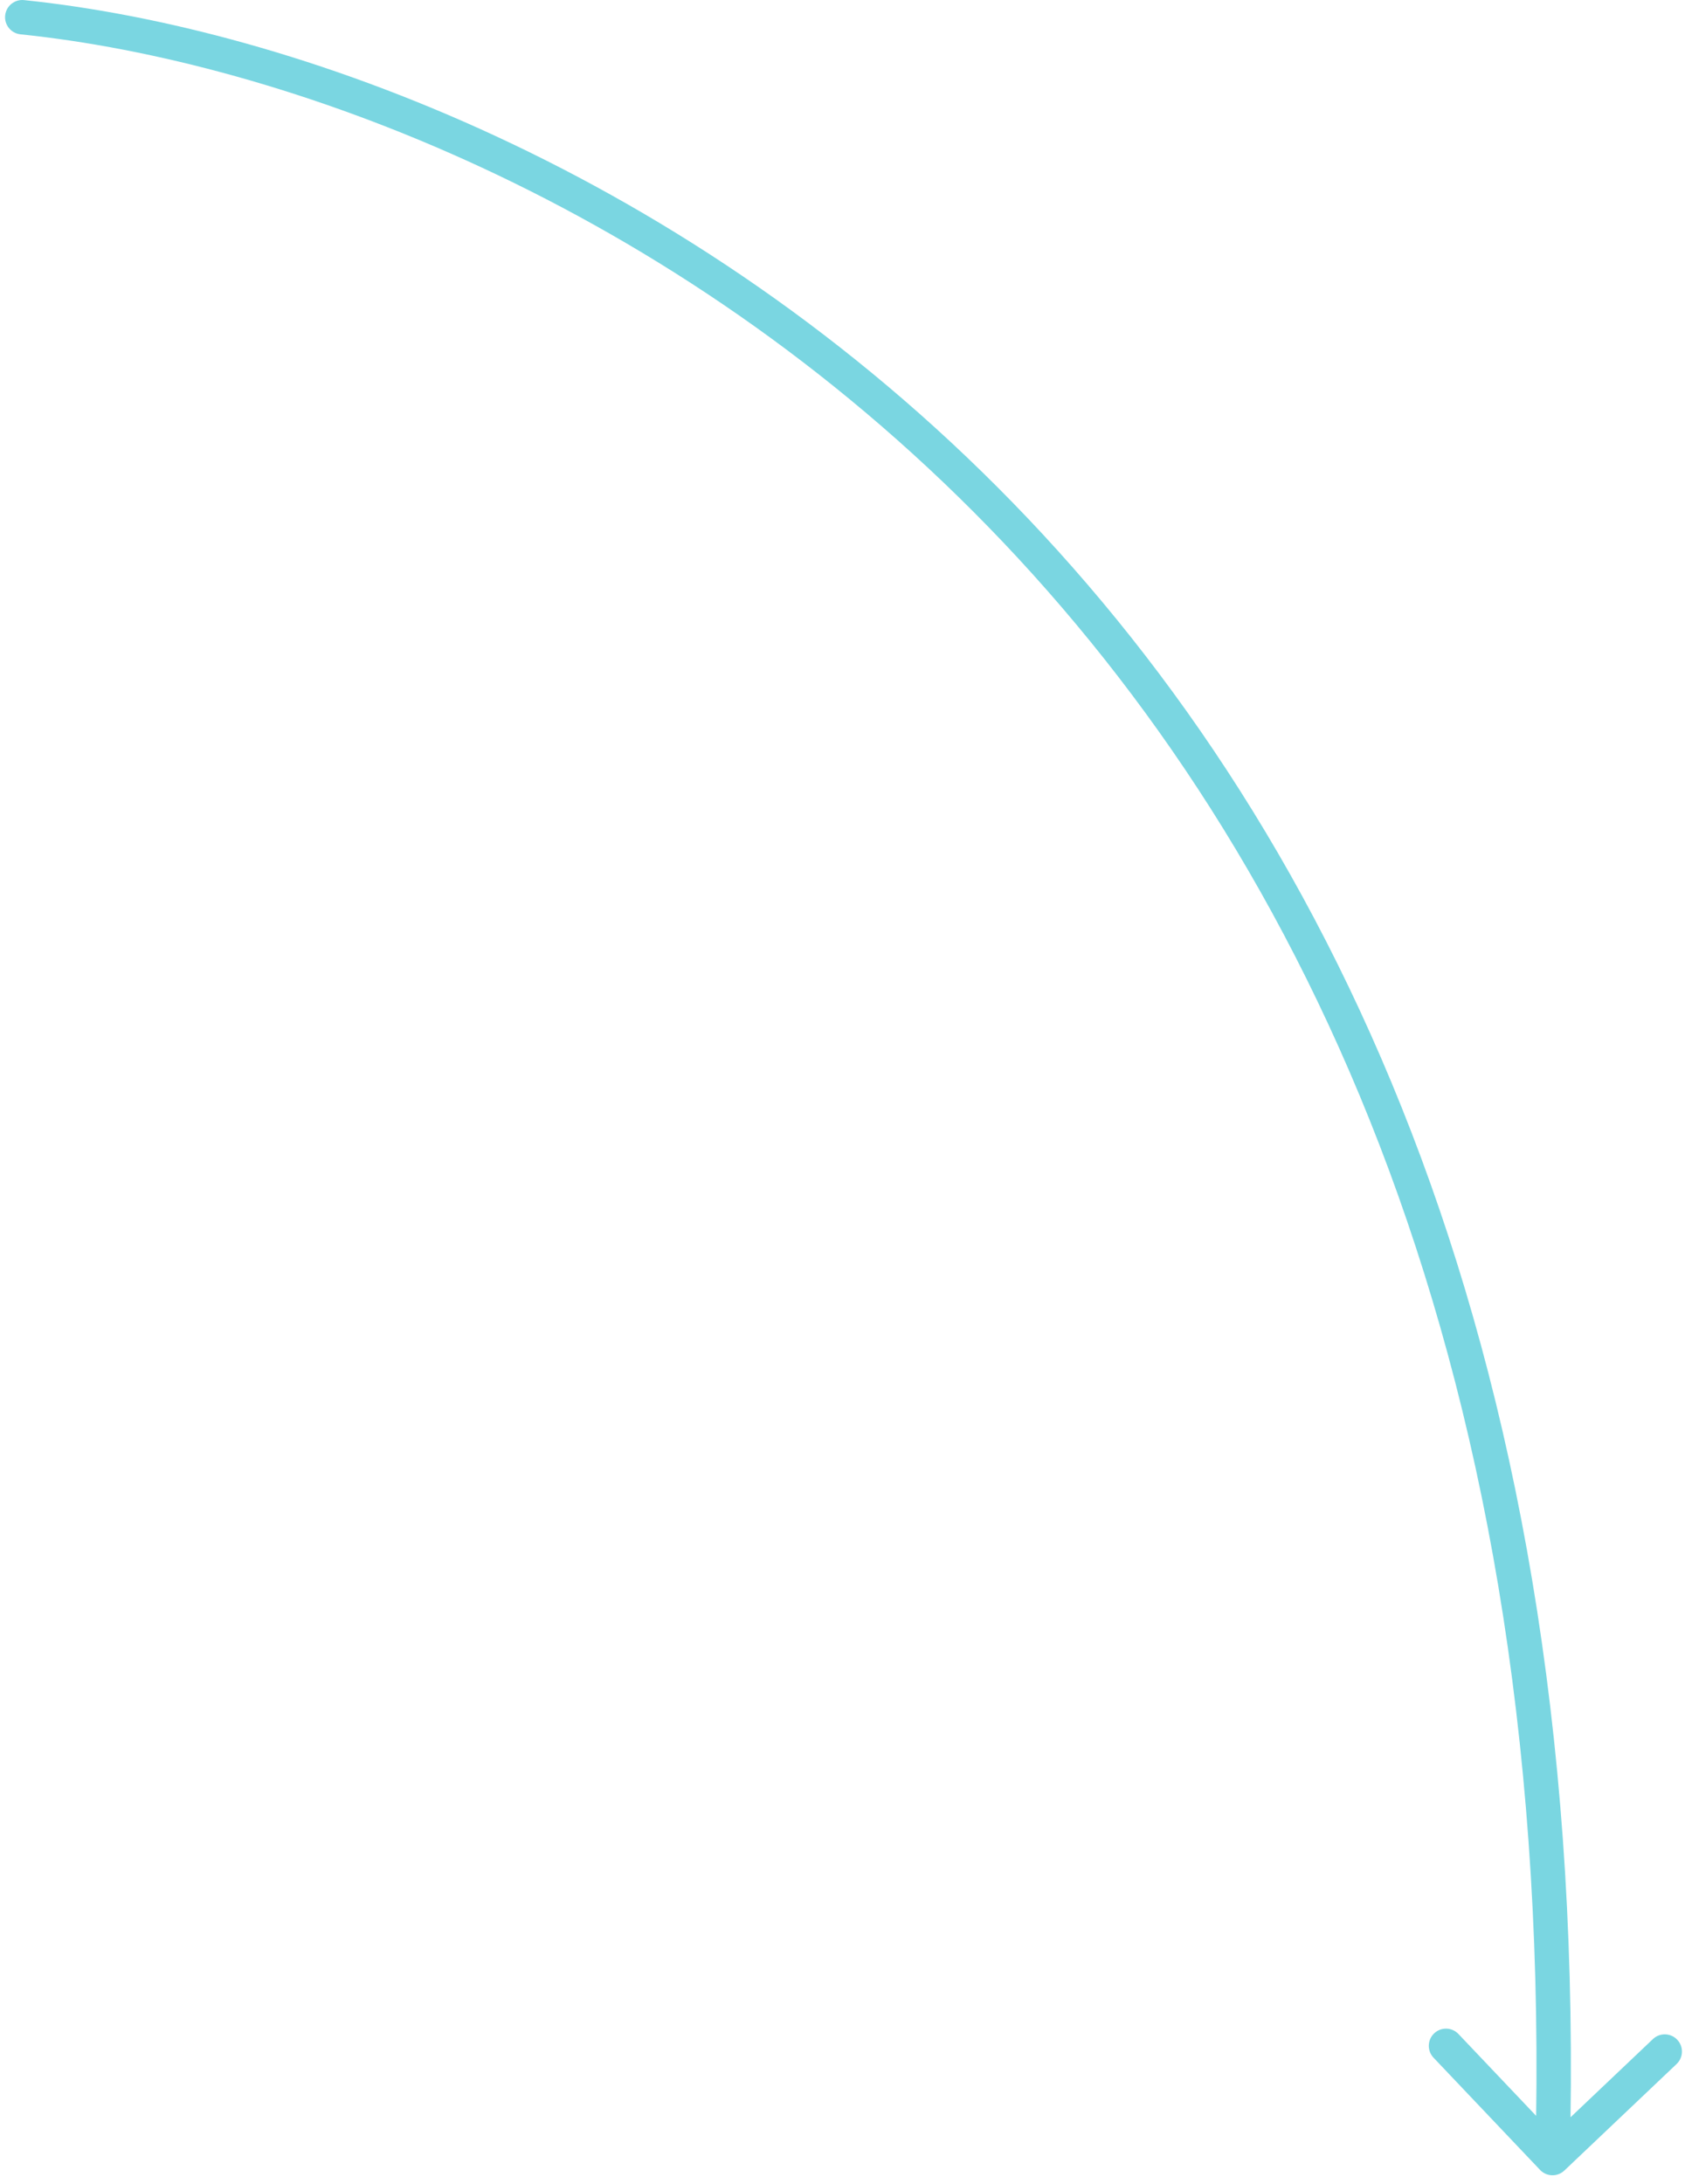 <svg width="98" height="127" viewBox="0 0 98 127" fill="none" xmlns="http://www.w3.org/2000/svg">
<path id="Vector 10" d="M1.398 0.006C0.848 -0.051 0.357 0.349 0.3 0.898C0.243 1.448 0.643 1.939 1.192 1.996L1.398 0.006ZM89.57 126.189C89.95 126.59 90.583 126.606 90.983 126.226L97.511 120.03C97.912 119.65 97.928 119.017 97.548 118.617C97.168 118.216 96.535 118.2 96.134 118.58L90.332 124.087L84.824 118.285C84.444 117.884 83.811 117.868 83.411 118.248C83.01 118.628 82.994 119.261 83.374 119.662L89.57 126.189ZM1.192 1.996C16.315 3.557 38.941 11.591 57.478 30.636C75.989 49.654 90.489 79.718 89.295 125.475L91.295 125.527C92.501 79.284 77.834 48.681 58.911 29.241C40.016 9.828 16.941 1.611 1.398 0.006L1.192 1.996Z" fill="#7AD6E1"/>
</svg>
